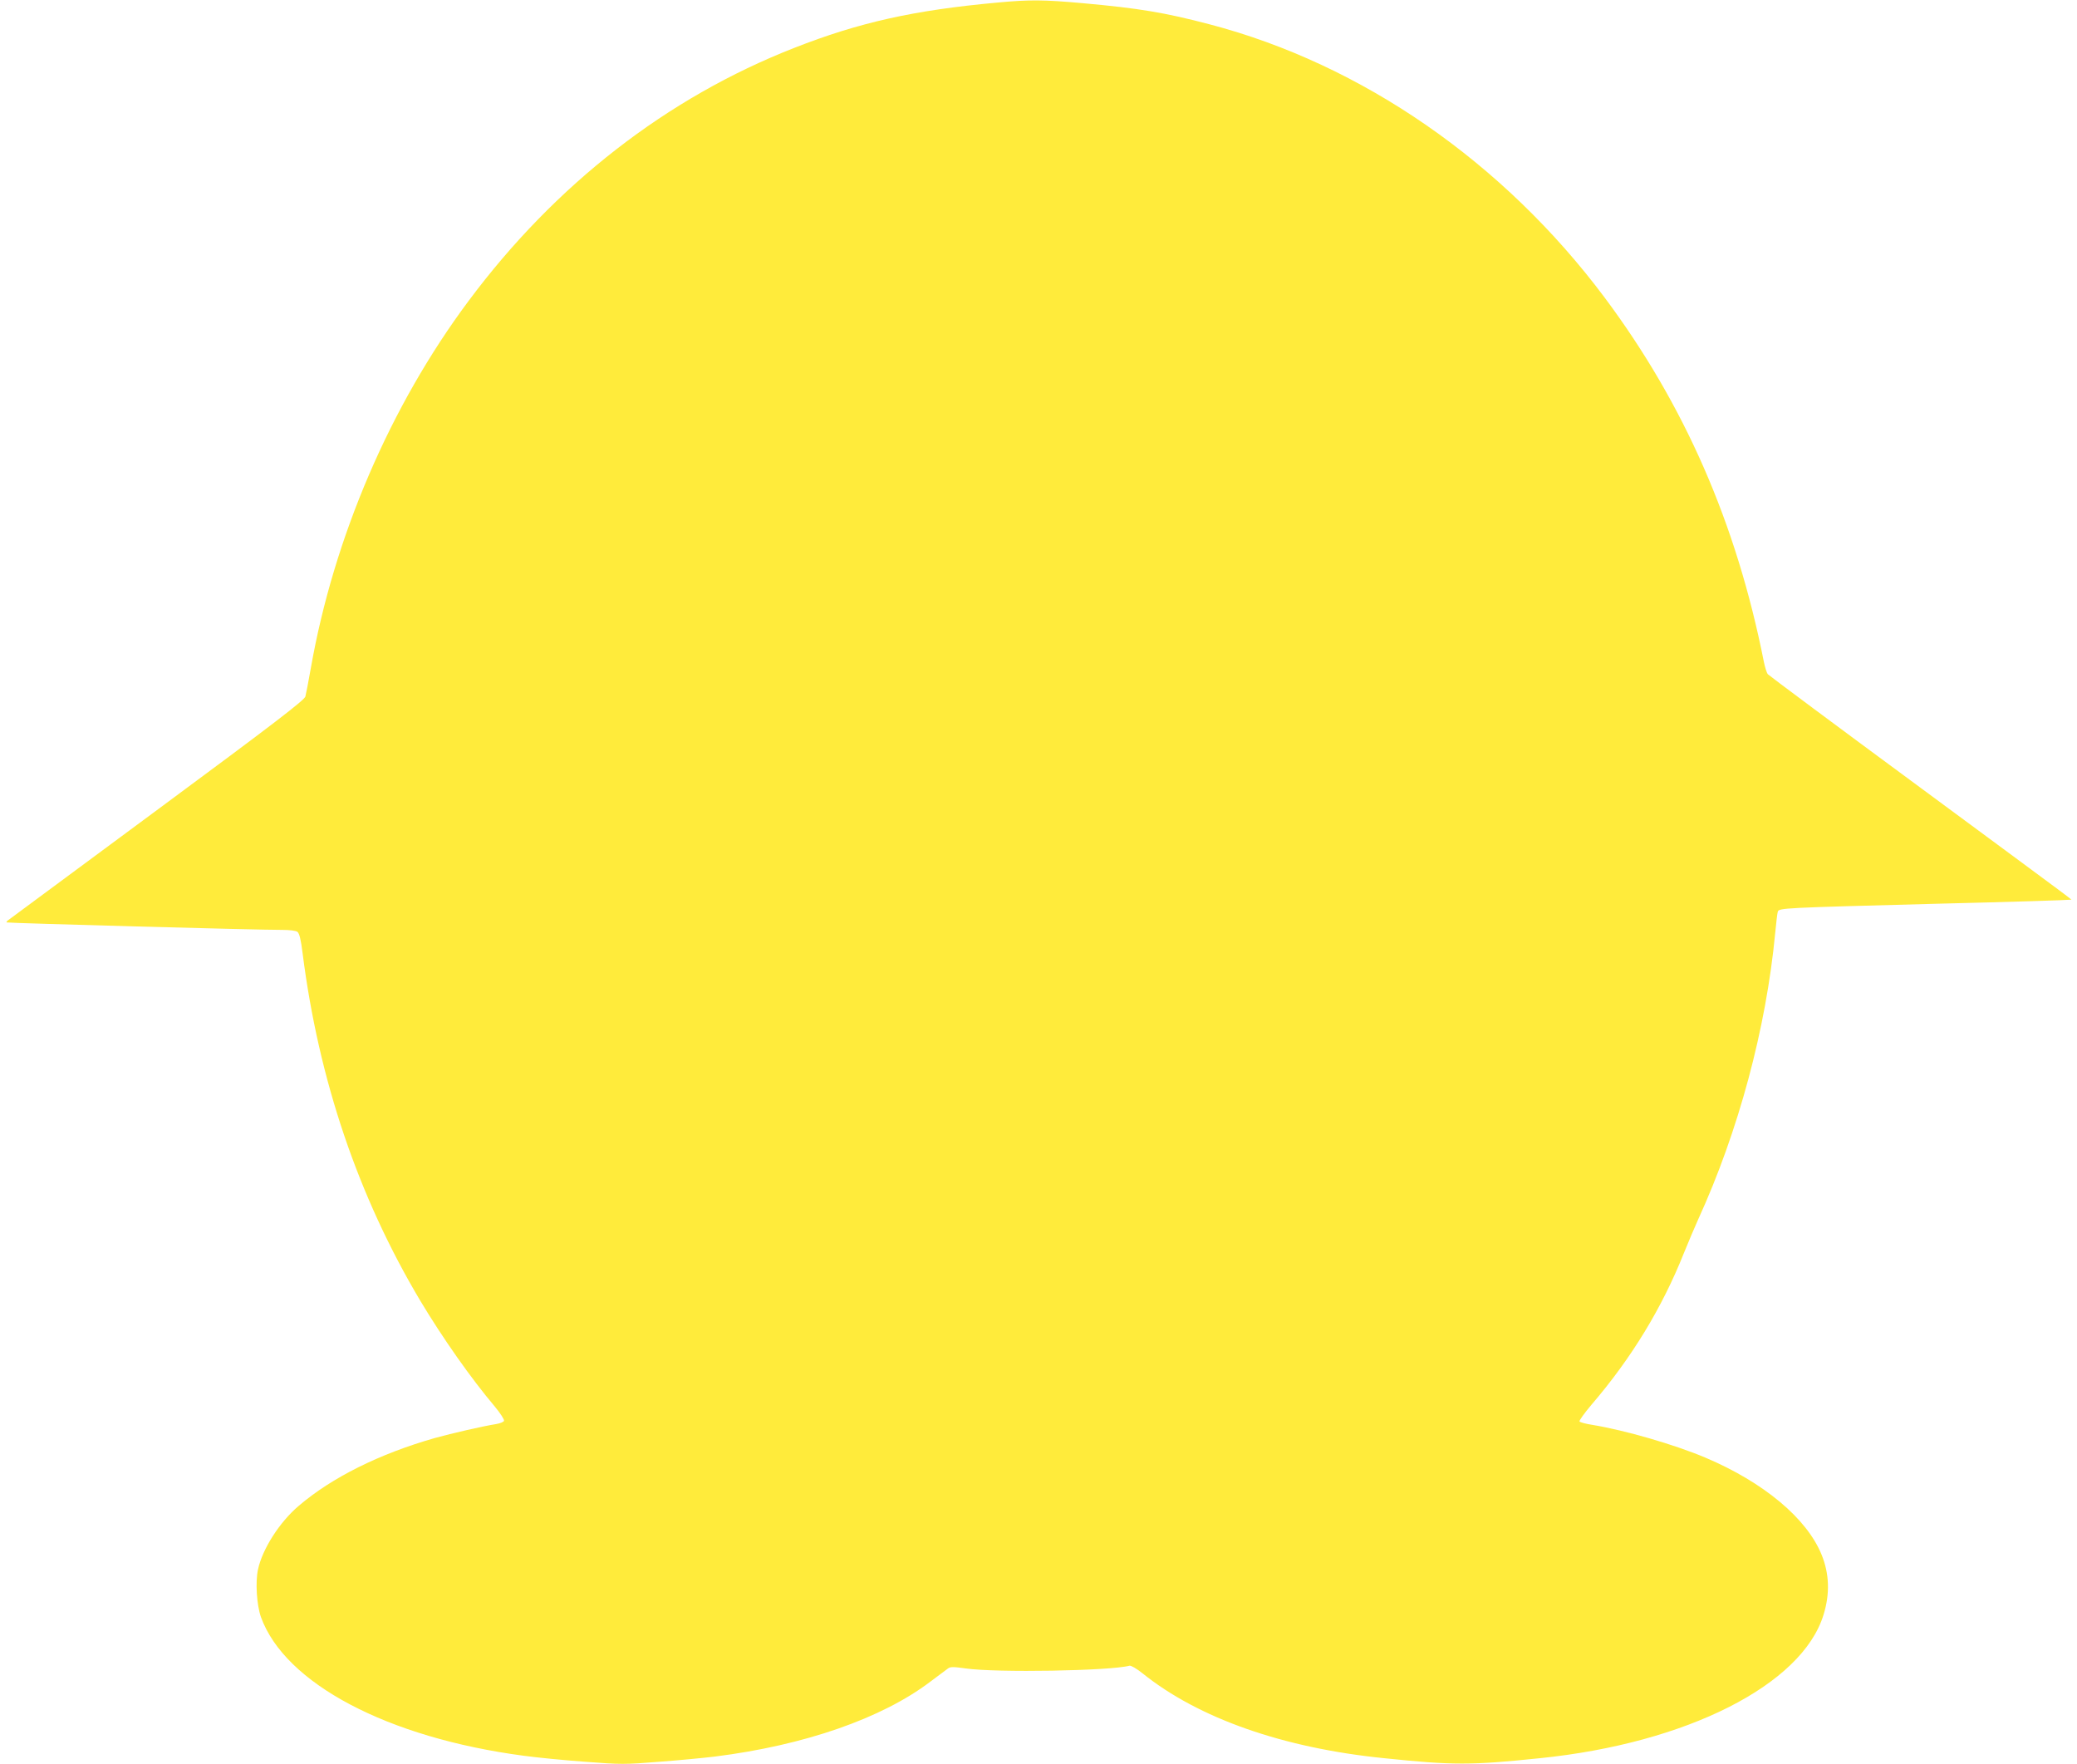 <?xml version="1.0" standalone="no"?>
<!DOCTYPE svg PUBLIC "-//W3C//DTD SVG 20010904//EN"
 "http://www.w3.org/TR/2001/REC-SVG-20010904/DTD/svg10.dtd">
<svg version="1.0" xmlns="http://www.w3.org/2000/svg"
 width="1280pt" height="1087pt" viewBox="0 0 1280 1087"
 preserveAspectRatio="xMidYMid meet">
<g transform="translate(0,1087) scale(0.1,-0.1)"
fill="#ffeb3b" stroke="none">
<path d="M6145 10854 c-514 -47 -850 -122 -1250 -279 -785 -307 -1473 -842
-2007 -1559 -483 -647 -831 -1457 -973 -2266 -14 -80 -29 -157 -33 -172 -6
-22 -190 -164 -907 -694 -495 -366 -909 -672 -919 -680 -11 -7 -18 -15 -15
-18 4 -4 1565 -47 1700 -46 45 0 82 -5 92 -12 12 -10 21 -45 32 -133 99 -779
342 -1497 725 -2140 138 -230 312 -478 460 -653 34 -41 59 -80 56 -87 -2 -7
-24 -16 -48 -20 -82 -13 -273 -57 -378 -86 -343 -98 -634 -243 -839 -418 -118
-100 -224 -266 -251 -392 -17 -78 -8 -219 18 -293 148 -410 781 -744 1620
-855 81 -11 251 -28 379 -37 220 -17 243 -17 455 0 123 9 277 24 343 32 551
69 1030 235 1329 462 49 37 97 73 107 80 15 12 33 12 111 1 189 -27 892 -15
1009 17 9 2 44 -18 80 -47 345 -277 865 -460 1489 -523 425 -44 535 -44 960 0
904 92 1616 452 1748 884 40 129 36 252 -12 370 -91 224 -357 446 -716 598
-192 81 -496 169 -697 202 -40 6 -76 16 -79 21 -3 5 30 51 73 102 248 289 436
598 571 937 28 69 67 161 87 205 248 542 419 1177 475 1765 6 63 13 123 16
132 7 23 29 24 974 49 454 11 827 23 829 25 6 5 119 -80 -929 694 -509 375
-930 689 -936 696 -6 8 -17 42 -24 77 -169 852 -489 1584 -980 2242 -624 835
-1497 1439 -2435 1685 -278 73 -436 99 -778 130 -245 22 -330 23 -532 4z"/>
</g>
</svg>
